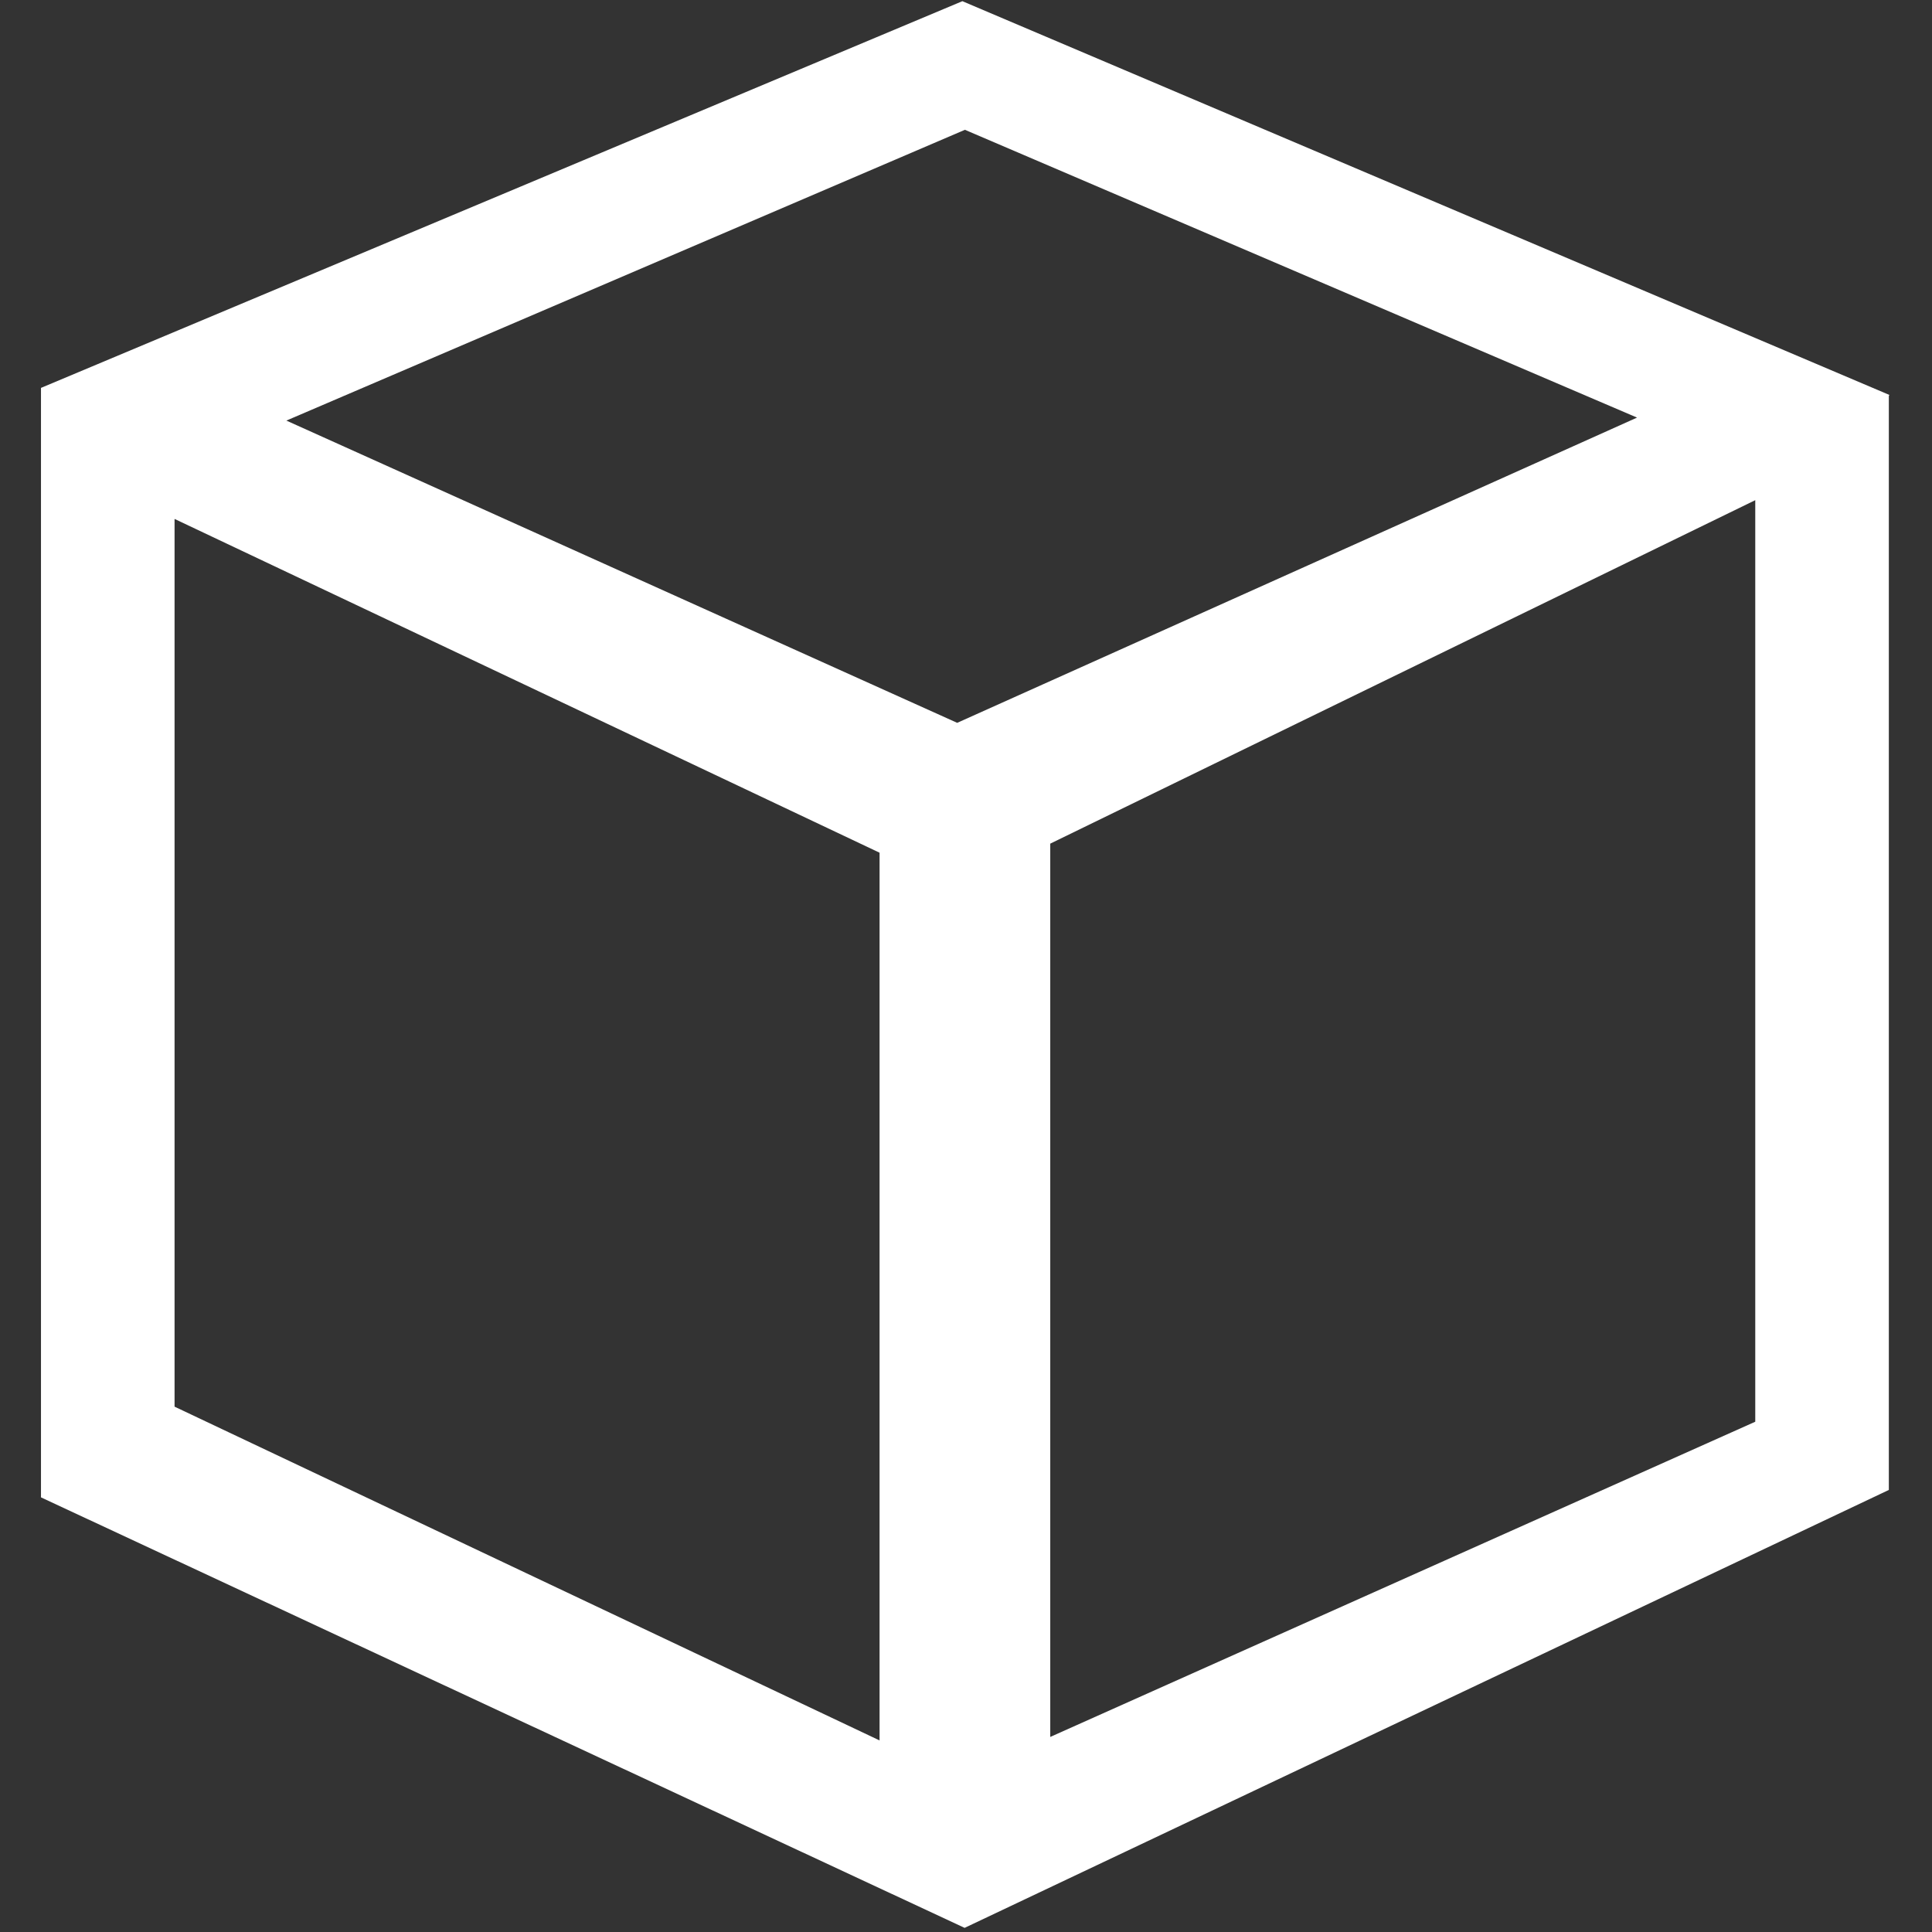 <svg xmlns="http://www.w3.org/2000/svg" width="59.994" height="59.994" viewBox="0 0 540 540">
  <rect x="0" y="0" width="540" height="540" fill="#333333" stroke="none"/>
  <defs>
    <style>
      .cls-1 {
        fill: #fff;
        fill-rule: evenodd;
      }
    </style>
  </defs>
  <path id="img13" class="cls-1" d="M527.935,110.687V416.443l-258.322,122.4L11.454,418.518v-310.1L268.986,0.331,528.077,110.382ZM48.79,145.044V393.165l197.051,93.289V238.333L48.807,145.052Zm408.768-28.325L267.539,202.035,80.087,117.575l-0.046-.021L269.7,36.28ZM490.6,139.8V397.378l-197.051,88.1V235.8Z"/>
</svg>
